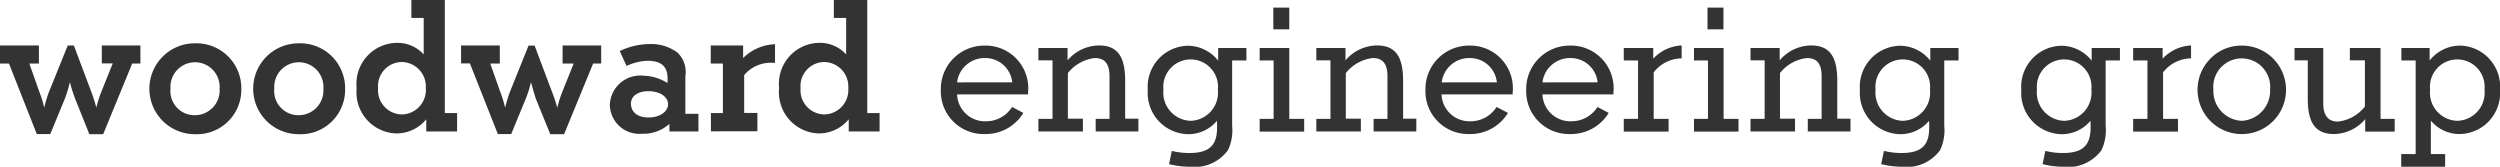 <?xml version="1.0" encoding="UTF-8"?>
<svg xmlns="http://www.w3.org/2000/svg" width="164.51" height="10.97" viewBox="0 0 164.51 10.97">
  <g id="woodwardengineering" transform="translate(-0.74 -1.51)">
    <g id="Group_28" data-name="Group 28">
      <path id="Path_36" data-name="Path 36" d="M5.34,6.91a9.08,9.08,0,0,1-.31,1.04l-.98,2.38H3.16L1.33,5.69H.74V4.5H3.3V5.69H2.67l.65,1.84a8.2,8.2,0,0,1,.33,1.06,8.84,8.84,0,0,1,.31-1.03L5.2,4.5h.4L6.75,7.56a10.571,10.571,0,0,1,.33,1.03,7.654,7.654,0,0,1,.34-1.07l.74-1.84H7.44V4.5H9.98V5.69H9.44L7.53,10.34H6.62L5.67,7.97A9.306,9.306,0,0,1,5.34,6.91Z" fill="#333"></path>
      <path id="Path_37" data-name="Path 37" d="M13.57,4.36a2.956,2.956,0,0,1,3.05,2.99,2.927,2.927,0,0,1-3.07,2.99,2.99,2.99,0,1,1,.02-5.98Zm0,4.73a1.629,1.629,0,0,0,1.62-1.75,1.619,1.619,0,1,0-3.23,0A1.584,1.584,0,0,0,13.57,9.09Z" fill="#333"></path>
      <path id="Path_38" data-name="Path 38" d="M20.4,4.36a2.956,2.956,0,0,1,3.05,2.99,2.927,2.927,0,0,1-3.07,2.99,2.99,2.99,0,1,1,.02-5.98Zm0,4.73a1.629,1.629,0,0,0,1.62-1.75,1.619,1.619,0,1,0-3.23,0A1.589,1.589,0,0,0,20.4,9.09Z" fill="#333"></path>
      <path id="Path_39" data-name="Path 39" d="M30.01,8.95h.81v1.21H28.79v-.8a2.537,2.537,0,0,1-2,.93,2.705,2.705,0,0,1-2.58-2.98,2.691,2.691,0,0,1,2.64-2.98,2.326,2.326,0,0,1,1.77.76V2.69h-.81V1.51h2.2ZM27.19,5.59a1.583,1.583,0,0,0-1.57,1.72,1.591,1.591,0,0,0,1.57,1.73,1.609,1.609,0,0,0,1.57-1.73A1.612,1.612,0,0,0,27.19,5.59Z" fill="#333"></path>
      <path id="Path_40" data-name="Path 40" d="M35.68,6.91a7.3,7.3,0,0,1-.32,1.04l-.98,2.38H33.5L31.66,5.68h-.58V4.5h2.55V5.69H33l.65,1.84a7.958,7.958,0,0,1,.33,1.07,8.839,8.839,0,0,1,.31-1.03l1.23-3.06h.4l1.15,3.06a8.683,8.683,0,0,1,.34,1.03,7.654,7.654,0,0,1,.34-1.07l.74-1.84h-.73V4.5H40.3V5.69h-.53l-1.91,4.65h-.91l-.96-2.36C35.91,7.72,35.8,7.37,35.68,6.91Z" fill="#333"></path>
      <path id="Path_41" data-name="Path 41" d="M46.7,8.99v1.17H44.79v-.5a2.544,2.544,0,0,1-1.8.65,1.939,1.939,0,0,1-2.12-1.92,2.005,2.005,0,0,1,2.21-1.9,3.154,3.154,0,0,1,1.58.48c.01-.11.01-.21.01-.29,0-.8-.42-1.17-1.33-1.17a3.531,3.531,0,0,0-1.37.34l-.45-.98a4.609,4.609,0,0,1,1.96-.46,2.883,2.883,0,0,1,1.84.56,1.772,1.772,0,0,1,.52,1.56V9h.86Zm-3.29.25c.76,0,1.29-.39,1.29-.87s-.52-.86-1.29-.86c-.71,0-1.15.33-1.15.82C42.26,8.89,42.7,9.24,43.41,9.24Z" fill="#333"></path>
      <path id="Path_42" data-name="Path 42" d="M47.51,8.95h.8V5.69h-.8V4.5h2.13v.83a3.133,3.133,0,0,1,2.06-.91h.04V5.65a2.09,2.09,0,0,0-.25-.01,2.286,2.286,0,0,0-1.78.81V8.94h.87v1.21H47.52V8.95Z" fill="#333"></path>
      <path id="Path_43" data-name="Path 43" d="M57.81,8.95h.81v1.21H56.59v-.8a2.537,2.537,0,0,1-2,.93,2.705,2.705,0,0,1-2.58-2.98,2.691,2.691,0,0,1,2.64-2.98,2.326,2.326,0,0,1,1.77.76V2.69h-.81V1.51h2.2ZM54.99,5.59a1.583,1.583,0,0,0-1.57,1.72,1.591,1.591,0,0,0,1.57,1.73,1.609,1.609,0,0,0,1.57-1.73A1.612,1.612,0,0,0,54.99,5.59Z" fill="#333"></path>
    </g>
    <g id="Group_29" data-name="Group 29">
      <path id="Path_44" data-name="Path 44" d="M68.08,8.94a2.89,2.89,0,0,1-2.54,1.39,2.81,2.81,0,0,1-2.89-2.88,2.861,2.861,0,0,1,2.87-2.94A2.808,2.808,0,0,1,68.39,7.6v.12H63.72a1.835,1.835,0,0,0,1.89,1.77,2.02,2.02,0,0,0,1.73-.94Zm-.73-2.01a1.781,1.781,0,0,0-1.78-1.6,1.822,1.822,0,0,0-1.85,1.6Z" fill="#333"></path>
      <path id="Path_45" data-name="Path 45" d="M69.07,10.16V9.33H70V5.48h-.93V4.67h1.92v.81a2.757,2.757,0,0,1,2.06-.98c1.26,0,1.73.77,1.73,2.33V9.32h.87v.84H72.84V9.33h.91V6.53c0-.81-.3-1.2-.96-1.2a2.642,2.642,0,0,0-1.78.99v3H72v.84Z" fill="#333"></path>
      <path id="Path_46" data-name="Path 46" d="M78.98,11.58c1.32,0,1.85-.48,1.85-1.69,0-.13,0-.27-.01-.43a2.454,2.454,0,0,1-1.89.88,2.709,2.709,0,0,1-2.66-2.9,2.7,2.7,0,0,1,2.66-2.92,2.572,2.572,0,0,1,1.97.98V4.67h1.86v.82h-.94v4.3a3.026,3.026,0,0,1-.28,1.61,2.734,2.734,0,0,1-2.56,1.08,5.544,5.544,0,0,1-1.31-.17l.18-.87A4.922,4.922,0,0,0,78.98,11.58Zm.11-2.12a1.856,1.856,0,0,0,1.79-2.05,1.8,1.8,0,1,0-3.58,0A1.856,1.856,0,0,0,79.09,9.46Z" fill="#333"></path>
      <path id="Path_47" data-name="Path 47" d="M83.63,10.16V9.33h.92V5.49h-.92V4.67h1.95V9.33h.98v.84H83.63Zm.9-6.72V2.01h1.05V3.44Z" fill="#333"></path>
      <path id="Path_48" data-name="Path 48" d="M87.36,10.16V9.33h.93V5.48h-.93V4.67h1.92v.81a2.757,2.757,0,0,1,2.06-.98c1.26,0,1.73.77,1.73,2.33V9.32h.87v.84H91.13V9.33h.91V6.53c0-.81-.3-1.2-.96-1.2a2.642,2.642,0,0,0-1.78.99v3h.99v.84Z" fill="#333"></path>
      <path id="Path_49" data-name="Path 49" d="M99.97,8.94a2.89,2.89,0,0,1-2.54,1.39,2.81,2.81,0,0,1-2.89-2.88,2.861,2.861,0,0,1,2.87-2.94,2.808,2.808,0,0,1,2.87,3.09v.12H95.6a1.835,1.835,0,0,0,1.89,1.77,2.02,2.02,0,0,0,1.73-.94Zm-.73-2.01a1.781,1.781,0,0,0-1.78-1.6,1.822,1.822,0,0,0-1.85,1.6Z" fill="#333"></path>
      <path id="Path_50" data-name="Path 50" d="M106.6,8.94a2.9,2.9,0,0,1-2.54,1.39,2.81,2.81,0,0,1-2.89-2.88,2.861,2.861,0,0,1,2.87-2.94,2.808,2.808,0,0,1,2.87,3.09v.12h-4.67a1.835,1.835,0,0,0,1.89,1.77,2.02,2.02,0,0,0,1.73-.94Zm-.73-2.01a1.781,1.781,0,0,0-1.78-1.6,1.822,1.822,0,0,0-1.85,1.6Z" fill="#333"></path>
      <path id="Path_51" data-name="Path 51" d="M107.59,10.16V9.33h.94V5.49h-.94V4.67h1.94v.7a2.738,2.738,0,0,1,1.87-.87v.85a2.368,2.368,0,0,0-1.84.92V9.33h.98v.84h-2.95Z" fill="#333"></path>
      <path id="Path_52" data-name="Path 52" d="M112.21,10.16V9.33h.92V5.49h-.92V4.67h1.95V9.33h.98v.84h-2.93Zm.89-6.72V2.01h1.05V3.44Z" fill="#333"></path>
      <path id="Path_53" data-name="Path 53" d="M115.93,10.16V9.33h.93V5.48h-.93V4.67h1.92v.81a2.757,2.757,0,0,1,2.06-.98c1.26,0,1.73.77,1.73,2.33V9.32h.87v.84H119.7V9.33h.91V6.53c0-.81-.3-1.2-.96-1.2a2.622,2.622,0,0,0-1.78.99v3h.99v.84Z" fill="#333"></path>
      <path id="Path_54" data-name="Path 54" d="M125.84,11.58c1.32,0,1.85-.48,1.85-1.69,0-.13,0-.27-.01-.43a2.454,2.454,0,0,1-1.89.88,2.709,2.709,0,0,1-2.66-2.9,2.7,2.7,0,0,1,2.66-2.92,2.572,2.572,0,0,1,1.97.98V4.67h1.86v.82h-.94v4.3a3.025,3.025,0,0,1-.28,1.61,2.734,2.734,0,0,1-2.56,1.08,5.544,5.544,0,0,1-1.31-.17l.18-.87A4.99,4.99,0,0,0,125.84,11.58Zm.11-2.12a1.856,1.856,0,0,0,1.79-2.05,1.8,1.8,0,1,0-3.58,0A1.856,1.856,0,0,0,125.95,9.46Z" fill="#333"></path>
      <path id="Path_55" data-name="Path 55" d="M136.46,11.58c1.32,0,1.85-.48,1.85-1.69,0-.13,0-.27-.01-.43a2.454,2.454,0,0,1-1.89.88,2.709,2.709,0,0,1-2.66-2.9,2.7,2.7,0,0,1,2.66-2.92,2.572,2.572,0,0,1,1.97.98V4.67h1.86v.82h-.94v4.3a3.025,3.025,0,0,1-.28,1.61,2.734,2.734,0,0,1-2.56,1.08,5.544,5.544,0,0,1-1.31-.17l.18-.87A4.99,4.99,0,0,0,136.46,11.58Zm.11-2.12a1.856,1.856,0,0,0,1.79-2.05,1.8,1.8,0,1,0-3.58,0A1.861,1.861,0,0,0,136.57,9.46Z" fill="#333"></path>
      <path id="Path_56" data-name="Path 56" d="M141.11,10.16V9.33h.94V5.49h-.94V4.67h1.94v.7a2.738,2.738,0,0,1,1.87-.87v.85a2.368,2.368,0,0,0-1.84.92V9.33h.98v.84h-2.95Z" fill="#333"></path>
      <path id="Path_57" data-name="Path 57" d="M146.2,5.36a2.842,2.842,0,0,1,2.05-.85,2.9,2.9,0,0,1,2.07.85,2.921,2.921,0,0,1,0,4.12,2.913,2.913,0,1,1-4.12-4.12Zm2.05,4.1a1.97,1.97,0,0,0,1.87-2.05,1.874,1.874,0,1,0-3.73,0A1.955,1.955,0,0,0,148.25,9.46Z" fill="#333"></path>
      <path id="Path_58" data-name="Path 58" d="M157.39,4.67V9.33h.93v.84h-1.94V9.35a2.737,2.737,0,0,1-2.05.98c-1.26,0-1.73-.78-1.73-2.33V5.48h-.87V4.67h1.89V8.3c0,.81.32,1.21.97,1.21a2.624,2.624,0,0,0,1.77-.99V5.48h-.99V4.67Z" fill="#333"></path>
      <path id="Path_59" data-name="Path 59" d="M158.76,11.65h.94V5.49h-.94V4.67h1.86v.82a2.572,2.572,0,0,1,1.97-.98,2.7,2.7,0,0,1,2.66,2.92,2.7,2.7,0,0,1-2.66,2.9,2.454,2.454,0,0,1-1.89-.88v2.2h.94v.83h-2.89v-.83Zm3.68-2.19a1.85,1.85,0,0,0,1.79-2.05,1.8,1.8,0,1,0-3.58,0A1.85,1.85,0,0,0,162.44,9.46Z" fill="#333"></path>
    </g>
  </g>
</svg>
